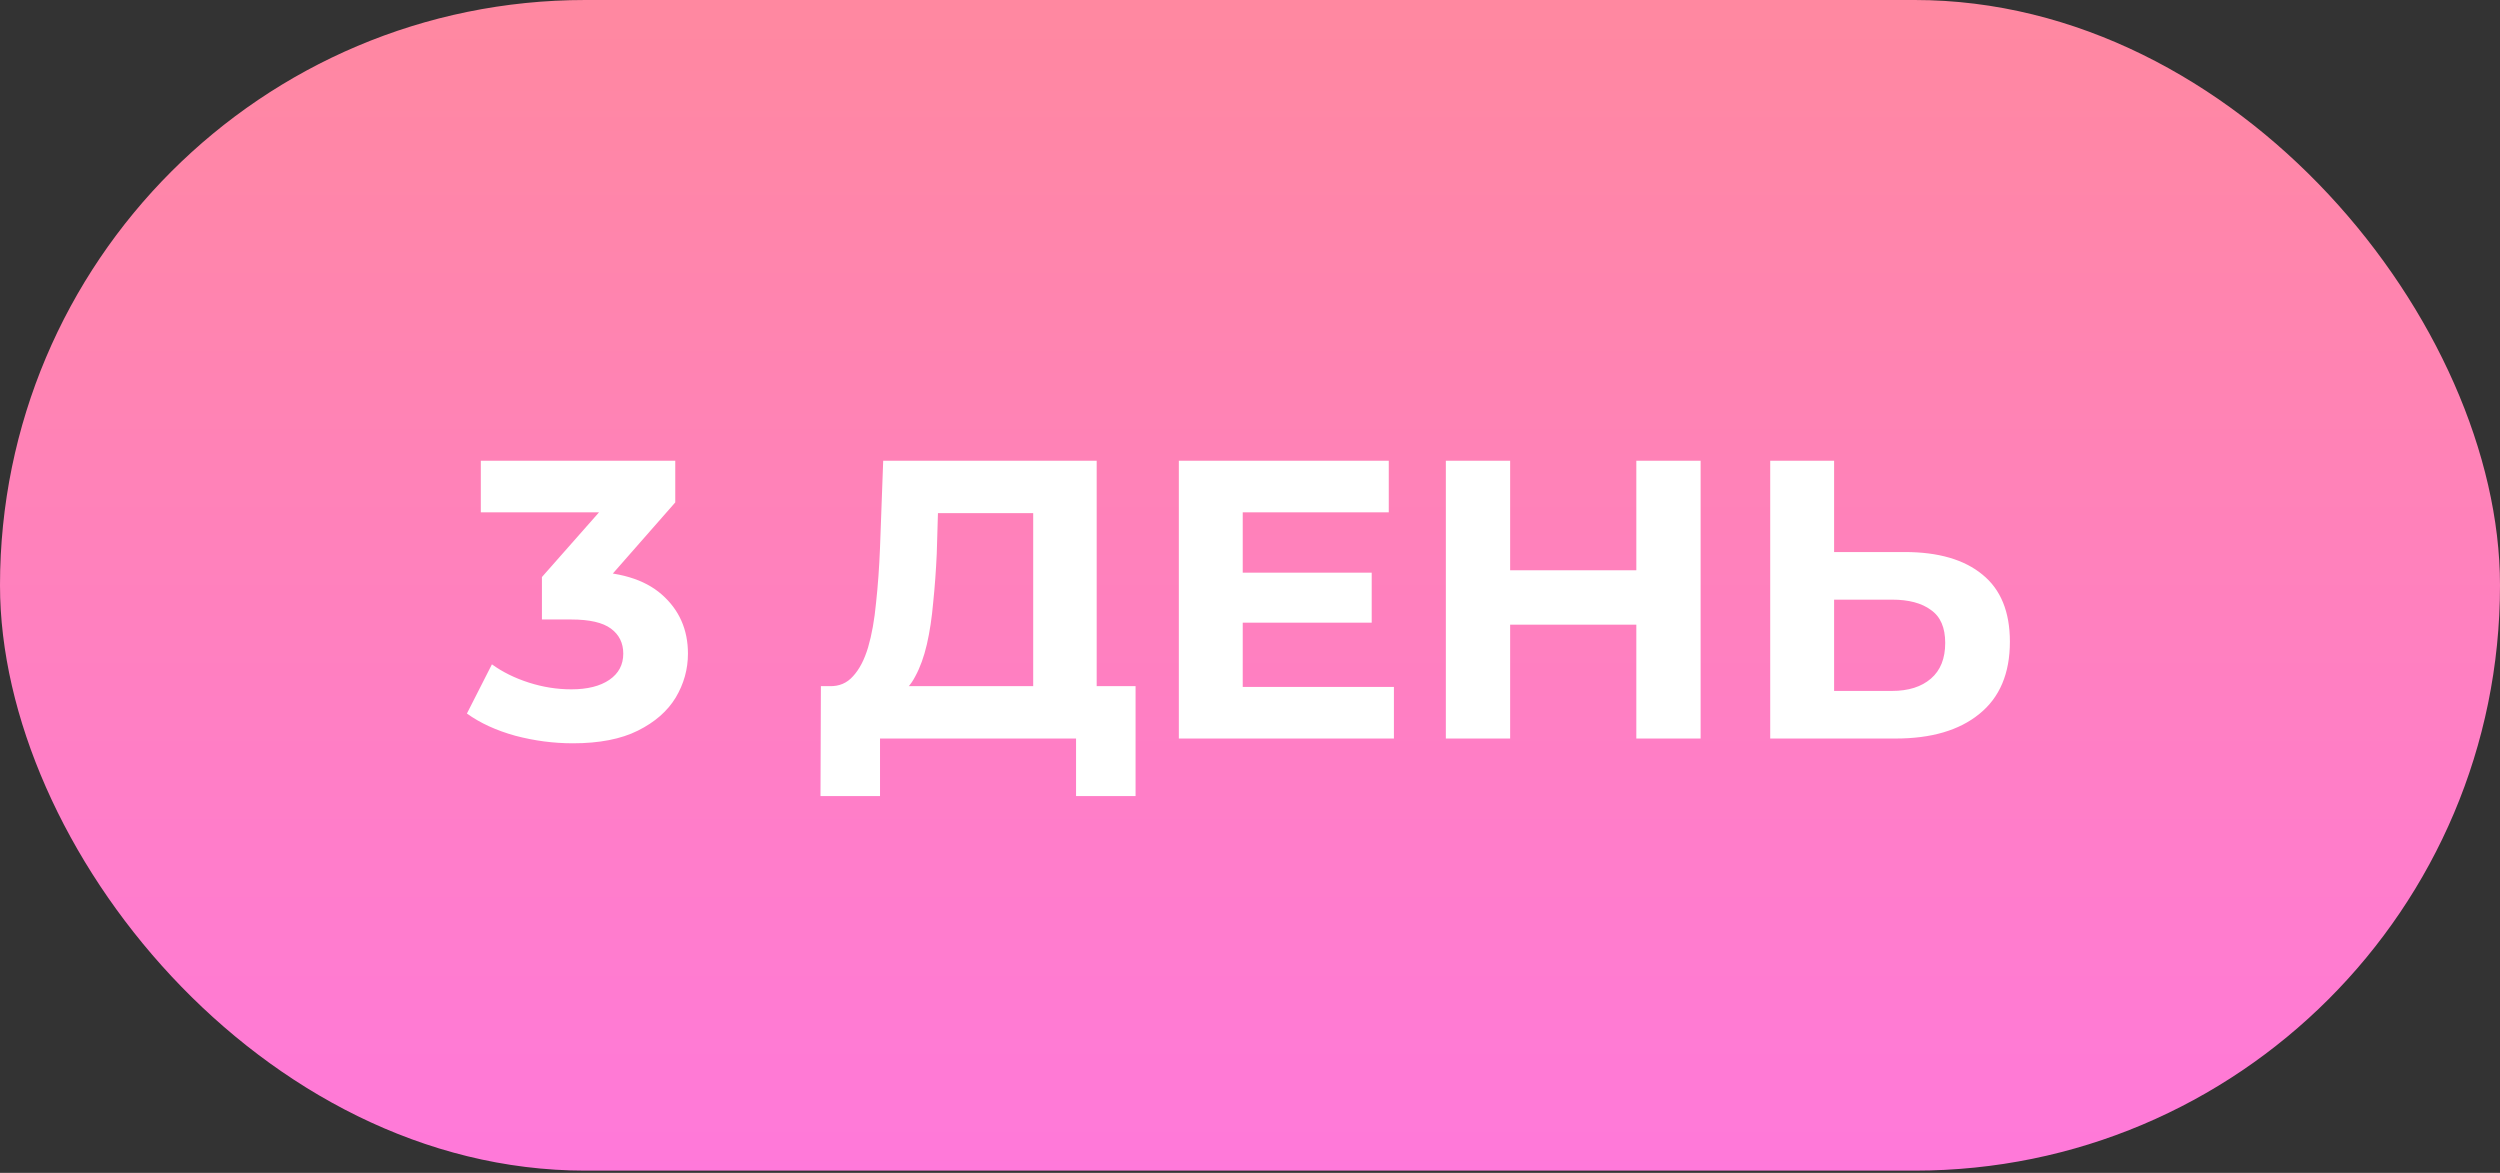 <?xml version="1.0" encoding="UTF-8"?>
<svg xmlns="http://www.w3.org/2000/svg" width="162" height="76" viewBox="0 0 162 76" fill="none">
  <rect x="0" y="0" width="162" height="76" fill="#333333" stroke="none"/>
  <rect width="162" height="75.857" rx="37.929" fill="url(#paint0_linear_33_1771)"></rect>
  <path d="M37.122 48.166C35.871 48.166 34.628 48.003 33.394 47.677C32.159 47.335 31.114 46.855 30.256 46.237L31.877 43.049C32.562 43.546 33.359 43.94 34.268 44.232C35.176 44.523 36.094 44.669 37.019 44.669C38.065 44.669 38.888 44.463 39.488 44.052C40.088 43.64 40.388 43.075 40.388 42.355C40.388 41.669 40.122 41.129 39.591 40.735C39.059 40.34 38.202 40.143 37.019 40.143H35.117V37.392L40.131 31.709L40.594 33.2H31.157V29.857H43.757V32.557L38.768 38.24L36.659 37.032H37.868C40.079 37.032 41.751 37.529 42.882 38.523C44.014 39.517 44.579 40.795 44.579 42.355C44.579 43.366 44.314 44.317 43.782 45.209C43.251 46.083 42.437 46.795 41.339 47.343C40.242 47.892 38.837 48.166 37.122 48.166ZM66.951 46.006V33.252H60.779L60.702 35.875C60.651 36.989 60.574 38.043 60.471 39.037C60.385 40.032 60.248 40.94 60.059 41.763C59.871 42.569 59.622 43.255 59.314 43.82C59.022 44.386 58.654 44.789 58.208 45.029L53.759 44.463C54.377 44.48 54.882 44.266 55.276 43.82C55.688 43.375 56.014 42.749 56.254 41.943C56.494 41.12 56.665 40.16 56.768 39.063C56.888 37.966 56.974 36.775 57.025 35.489L57.231 29.857H71.065V46.006H66.951ZM53.168 51.586L53.194 44.463H73.585V51.586H69.728V47.857H57.025V51.586H53.168ZM80.221 37.109H88.886V40.349H80.221V37.109ZM80.529 44.515H90.326V47.857H76.389V29.857H89.992V33.2H80.529V44.515ZM106.034 29.857H110.2V47.857H106.034V29.857ZM97.857 47.857H93.691V29.857H97.857V47.857ZM106.343 40.477H97.548V36.955H106.343V40.477ZM123.427 35.772C125.604 35.772 127.284 36.26 128.467 37.237C129.65 38.197 130.241 39.646 130.241 41.583C130.241 43.64 129.581 45.2 128.261 46.263C126.958 47.326 125.15 47.857 122.835 47.857H114.71V29.857H118.85V35.772H123.427ZM122.604 44.772C123.667 44.772 124.507 44.506 125.124 43.975C125.741 43.443 126.05 42.672 126.05 41.66C126.05 40.666 125.741 39.955 125.124 39.526C124.524 39.08 123.684 38.857 122.604 38.857H118.85V44.772H122.604Z" fill="white"></path>
  <defs>
    <linearGradient id="paint0_linear_33_1771" x1="100.257" y1="6.07662e-06" x2="100.257" y2="75.857" gradientUnits="userSpaceOnUse">
      <stop stop-color="#FF88A0"></stop>
      <stop offset="1" stop-color="#FF79DA"></stop>
    </linearGradient>
  </defs>
</svg>
